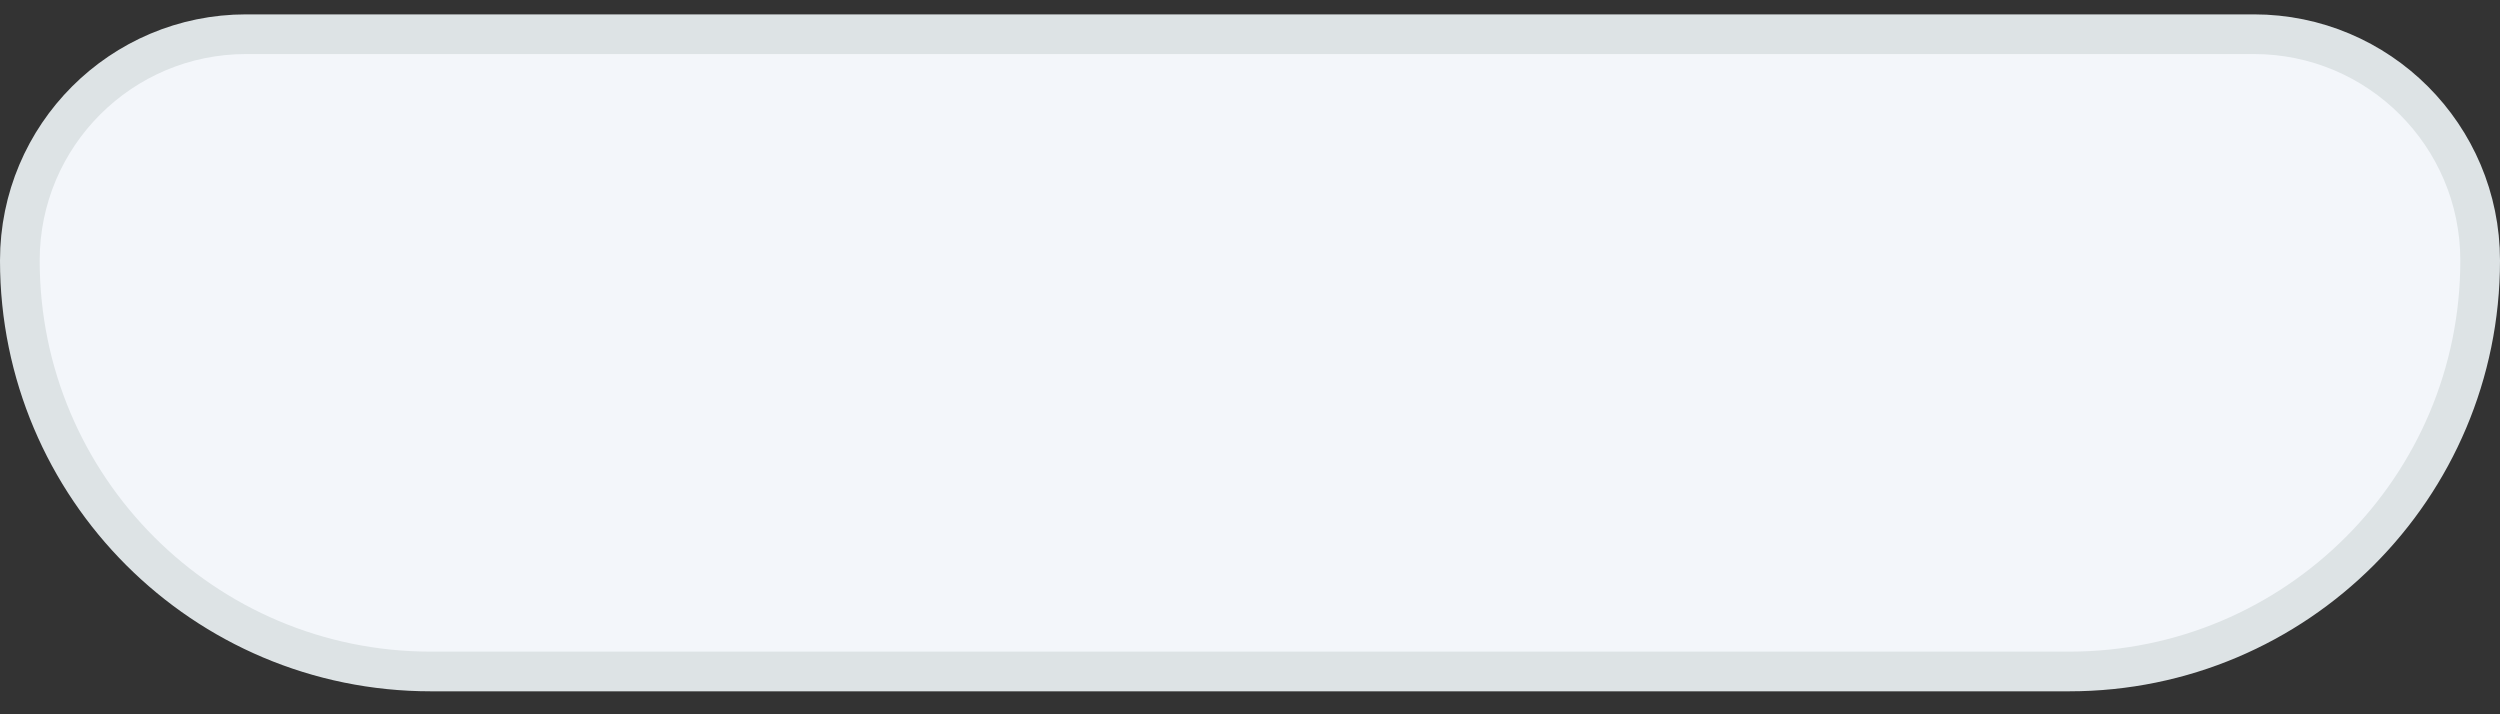<?xml version="1.0" encoding="UTF-8"?> <svg xmlns="http://www.w3.org/2000/svg" width="63" height="18" viewBox="0 0 63 18" fill="none"><rect x="0" y="0" width="63" height="18" fill="#333333" stroke="none"/><path d="M0.5 6.565C0.5 3.415 3.053 0.862 6.203 0.862H56.797C59.947 0.862 62.5 3.415 62.5 6.565C62.5 12.284 57.864 16.921 52.144 16.921H10.856C5.136 16.921 0.5 12.284 0.5 6.565Z" fill="#F3F6FA" stroke="#DDE3E5"></path></svg> 